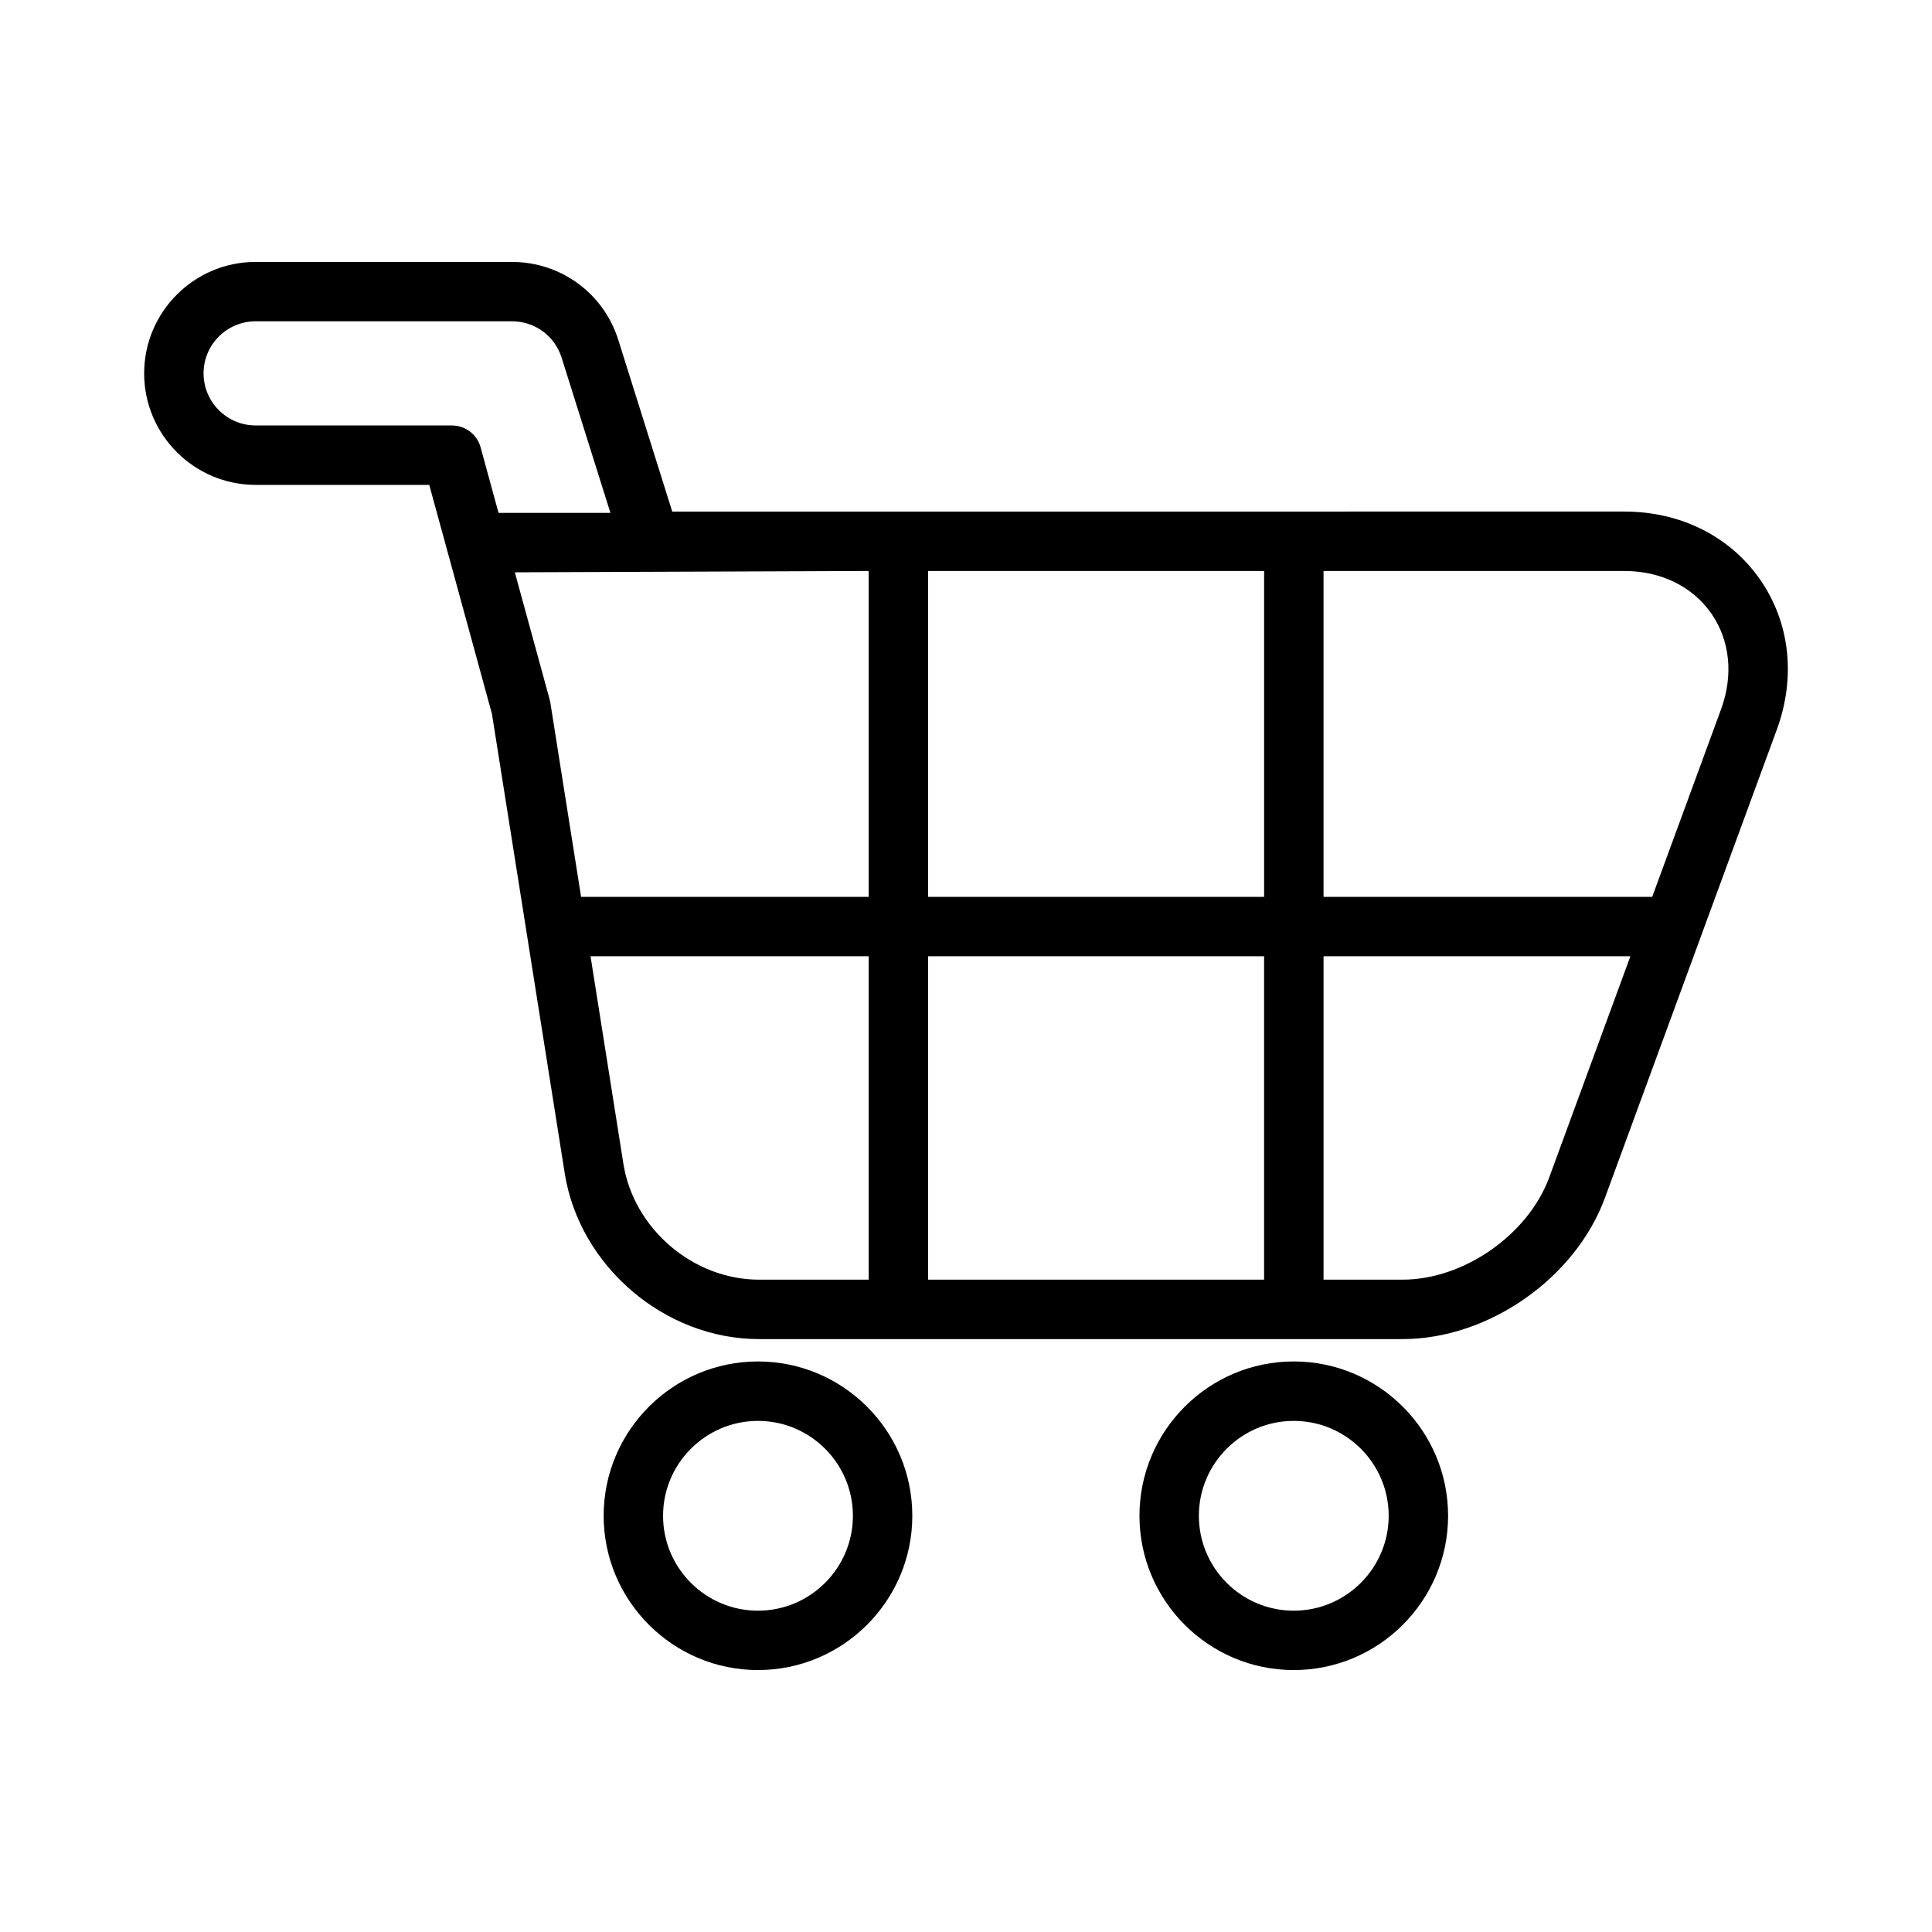 <?xml version="1.0" encoding="UTF-8"?>
<!-- Uploaded to: ICON Repo, www.svgrepo.com, Generator: ICON Repo Mixer Tools -->
<svg fill="#000000" width="800px" height="800px" version="1.1" viewBox="144 144 512 512" xmlns="http://www.w3.org/2000/svg">
 <g>
  <path d="m610.39 297.51c-7.965-11.398-21.043-17.941-35.879-17.941l-252.36 0.004-14.289-45.477c-3.891-12.367-15.215-20.68-28.191-20.68l-67.926-0.004c-16.289 0-29.543 13.258-29.543 29.535 0 16.297 13.258 29.551 29.543 29.551h46.012l16.617 60.703 19.285 121.73c3.906 24.648 26.512 43.941 51.461 43.941h170.58c22.734 0 45.793-16.098 53.633-37.445l45.523-124.02c5.133-13.938 3.504-28.477-4.461-39.891zm-220.44 84.16v-86.355h89.055v86.363h-89.055zm89.051 15.746v85.703h-89.051v-85.703zm-189.14-67.109c-0.047-0.293-0.102-0.566-0.172-0.844l-9.258-33.793 93.781-0.355v86.363h-76.219zm-78.113-73.559c-7.613 0-13.801-6.195-13.801-13.809 0-7.613 6.188-13.793 13.801-13.793h67.926c6.07 0 11.352 3.871 13.168 9.66l12.926 41.117h-29.652l-4.754-17.383c-0.938-3.426-4.055-5.785-7.598-5.785h-52.016zm97.465 195.71-8.715-55.035h73.715v85.703h-29.078c-17.422-0.004-33.191-13.477-35.922-30.668zm245.36 3.535c-5.59 15.215-22.664 27.129-38.863 27.129h-20.957v-85.703h81.316zm45.523-124.02-18.246 49.703h-87.098v-86.355h79.766c9.621 0 17.996 4.094 22.969 11.219 4.988 7.121 5.93 16.387 2.609 25.434z"/>
  <path d="m344.87 504.8c-22.547 0-40.895 18.344-40.895 40.895 0 22.539 18.352 40.887 40.895 40.887 22.555 0 40.902-18.352 40.902-40.887 0-22.551-18.348-40.895-40.902-40.895zm0 66.047c-13.871 0-25.152-11.281-25.152-25.145s11.289-25.152 25.152-25.152c13.879 0 25.16 11.289 25.16 25.152s-11.281 25.145-25.16 25.145z"/>
  <path d="m486.85 504.8c-22.539 0-40.879 18.344-40.879 40.895 0 22.539 18.344 40.887 40.879 40.887 22.562 0 40.91-18.352 40.91-40.887 0-22.551-18.352-40.895-40.91-40.895zm0 66.047c-13.863 0-25.137-11.281-25.137-25.145s11.281-25.152 25.137-25.152c13.879 0 25.168 11.289 25.168 25.152-0.004 13.863-11.289 25.145-25.168 25.145z"/>
 </g>
</svg>